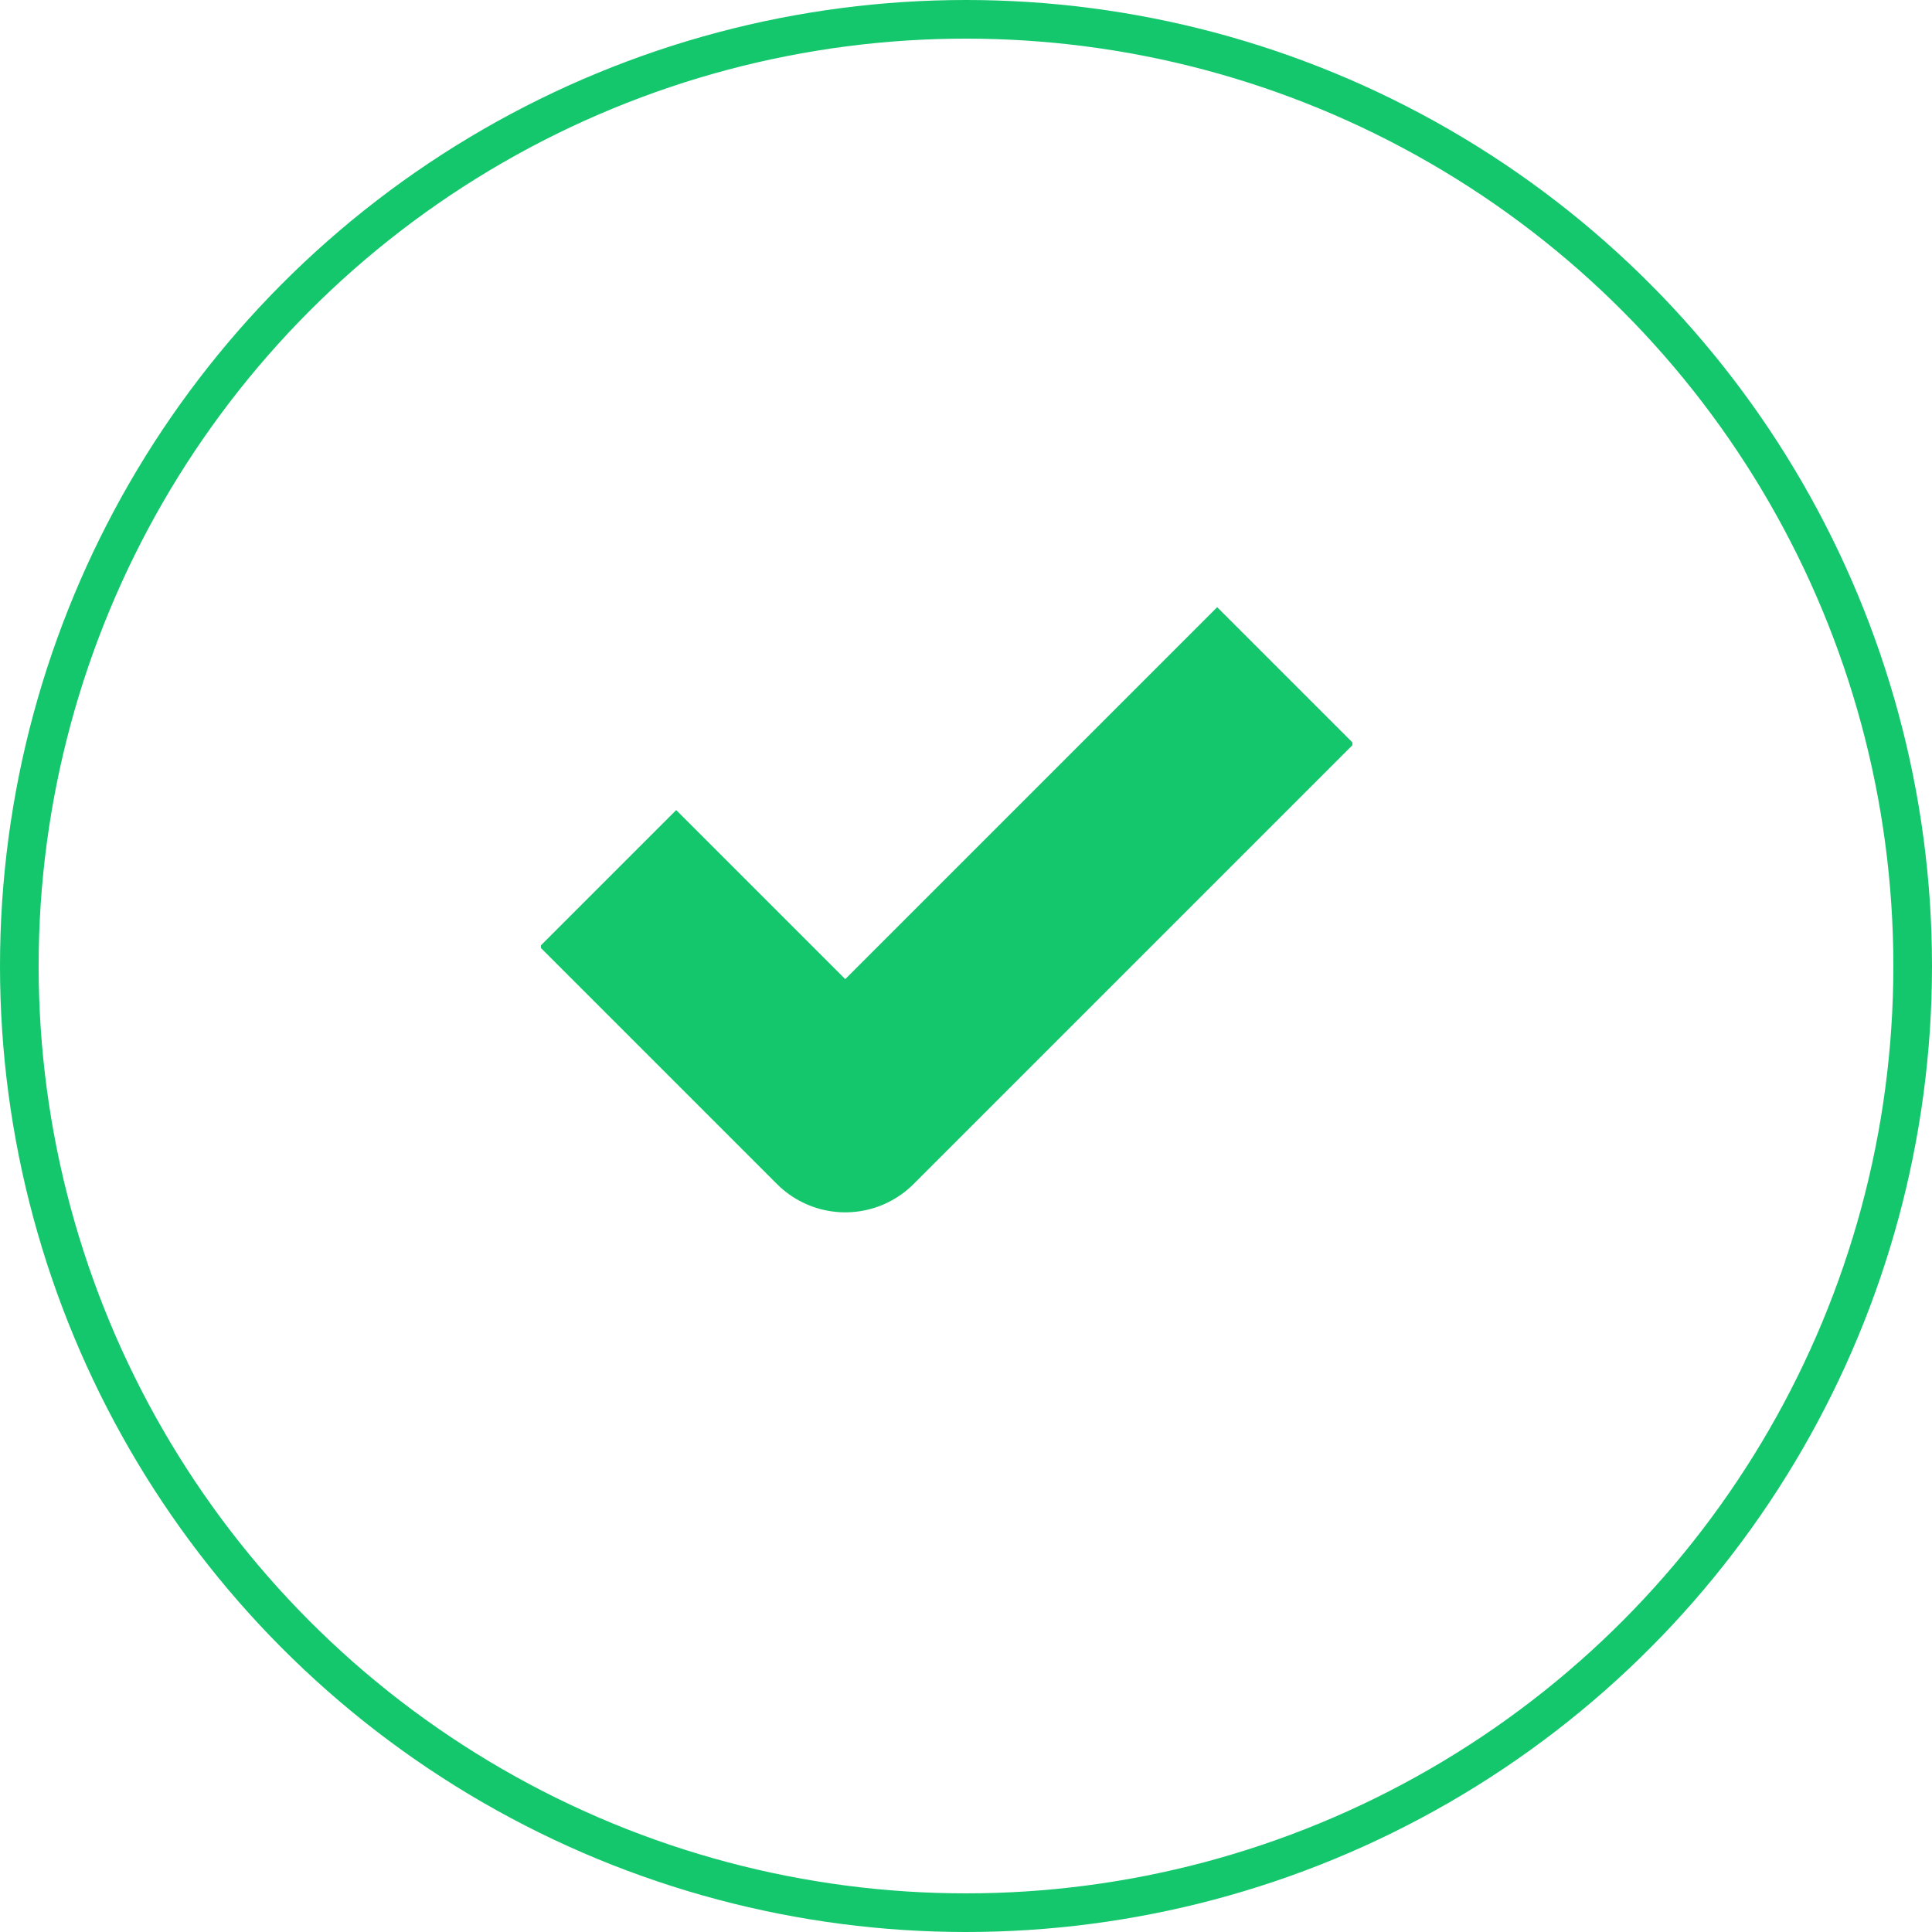 <svg width="50" height="50" viewBox="0 0 50 50" fill="none" xmlns="http://www.w3.org/2000/svg">
<circle cx="25" cy="25" r="24.5" stroke="#14C76C"/>
<g clip-path="url(#clip0_14_2)">
<path d="M31.5 19.25L21.875 28.875L17.5 24.5" stroke="#14C76C" stroke-width="5" stroke-linecap="square" stroke-linejoin="round"/>
</g>
<defs>
<clipPath id="clip0_14_2">
<rect width="21" height="21" fill="white" transform="translate(14 14)"/>
</clipPath>
</defs>
</svg>
